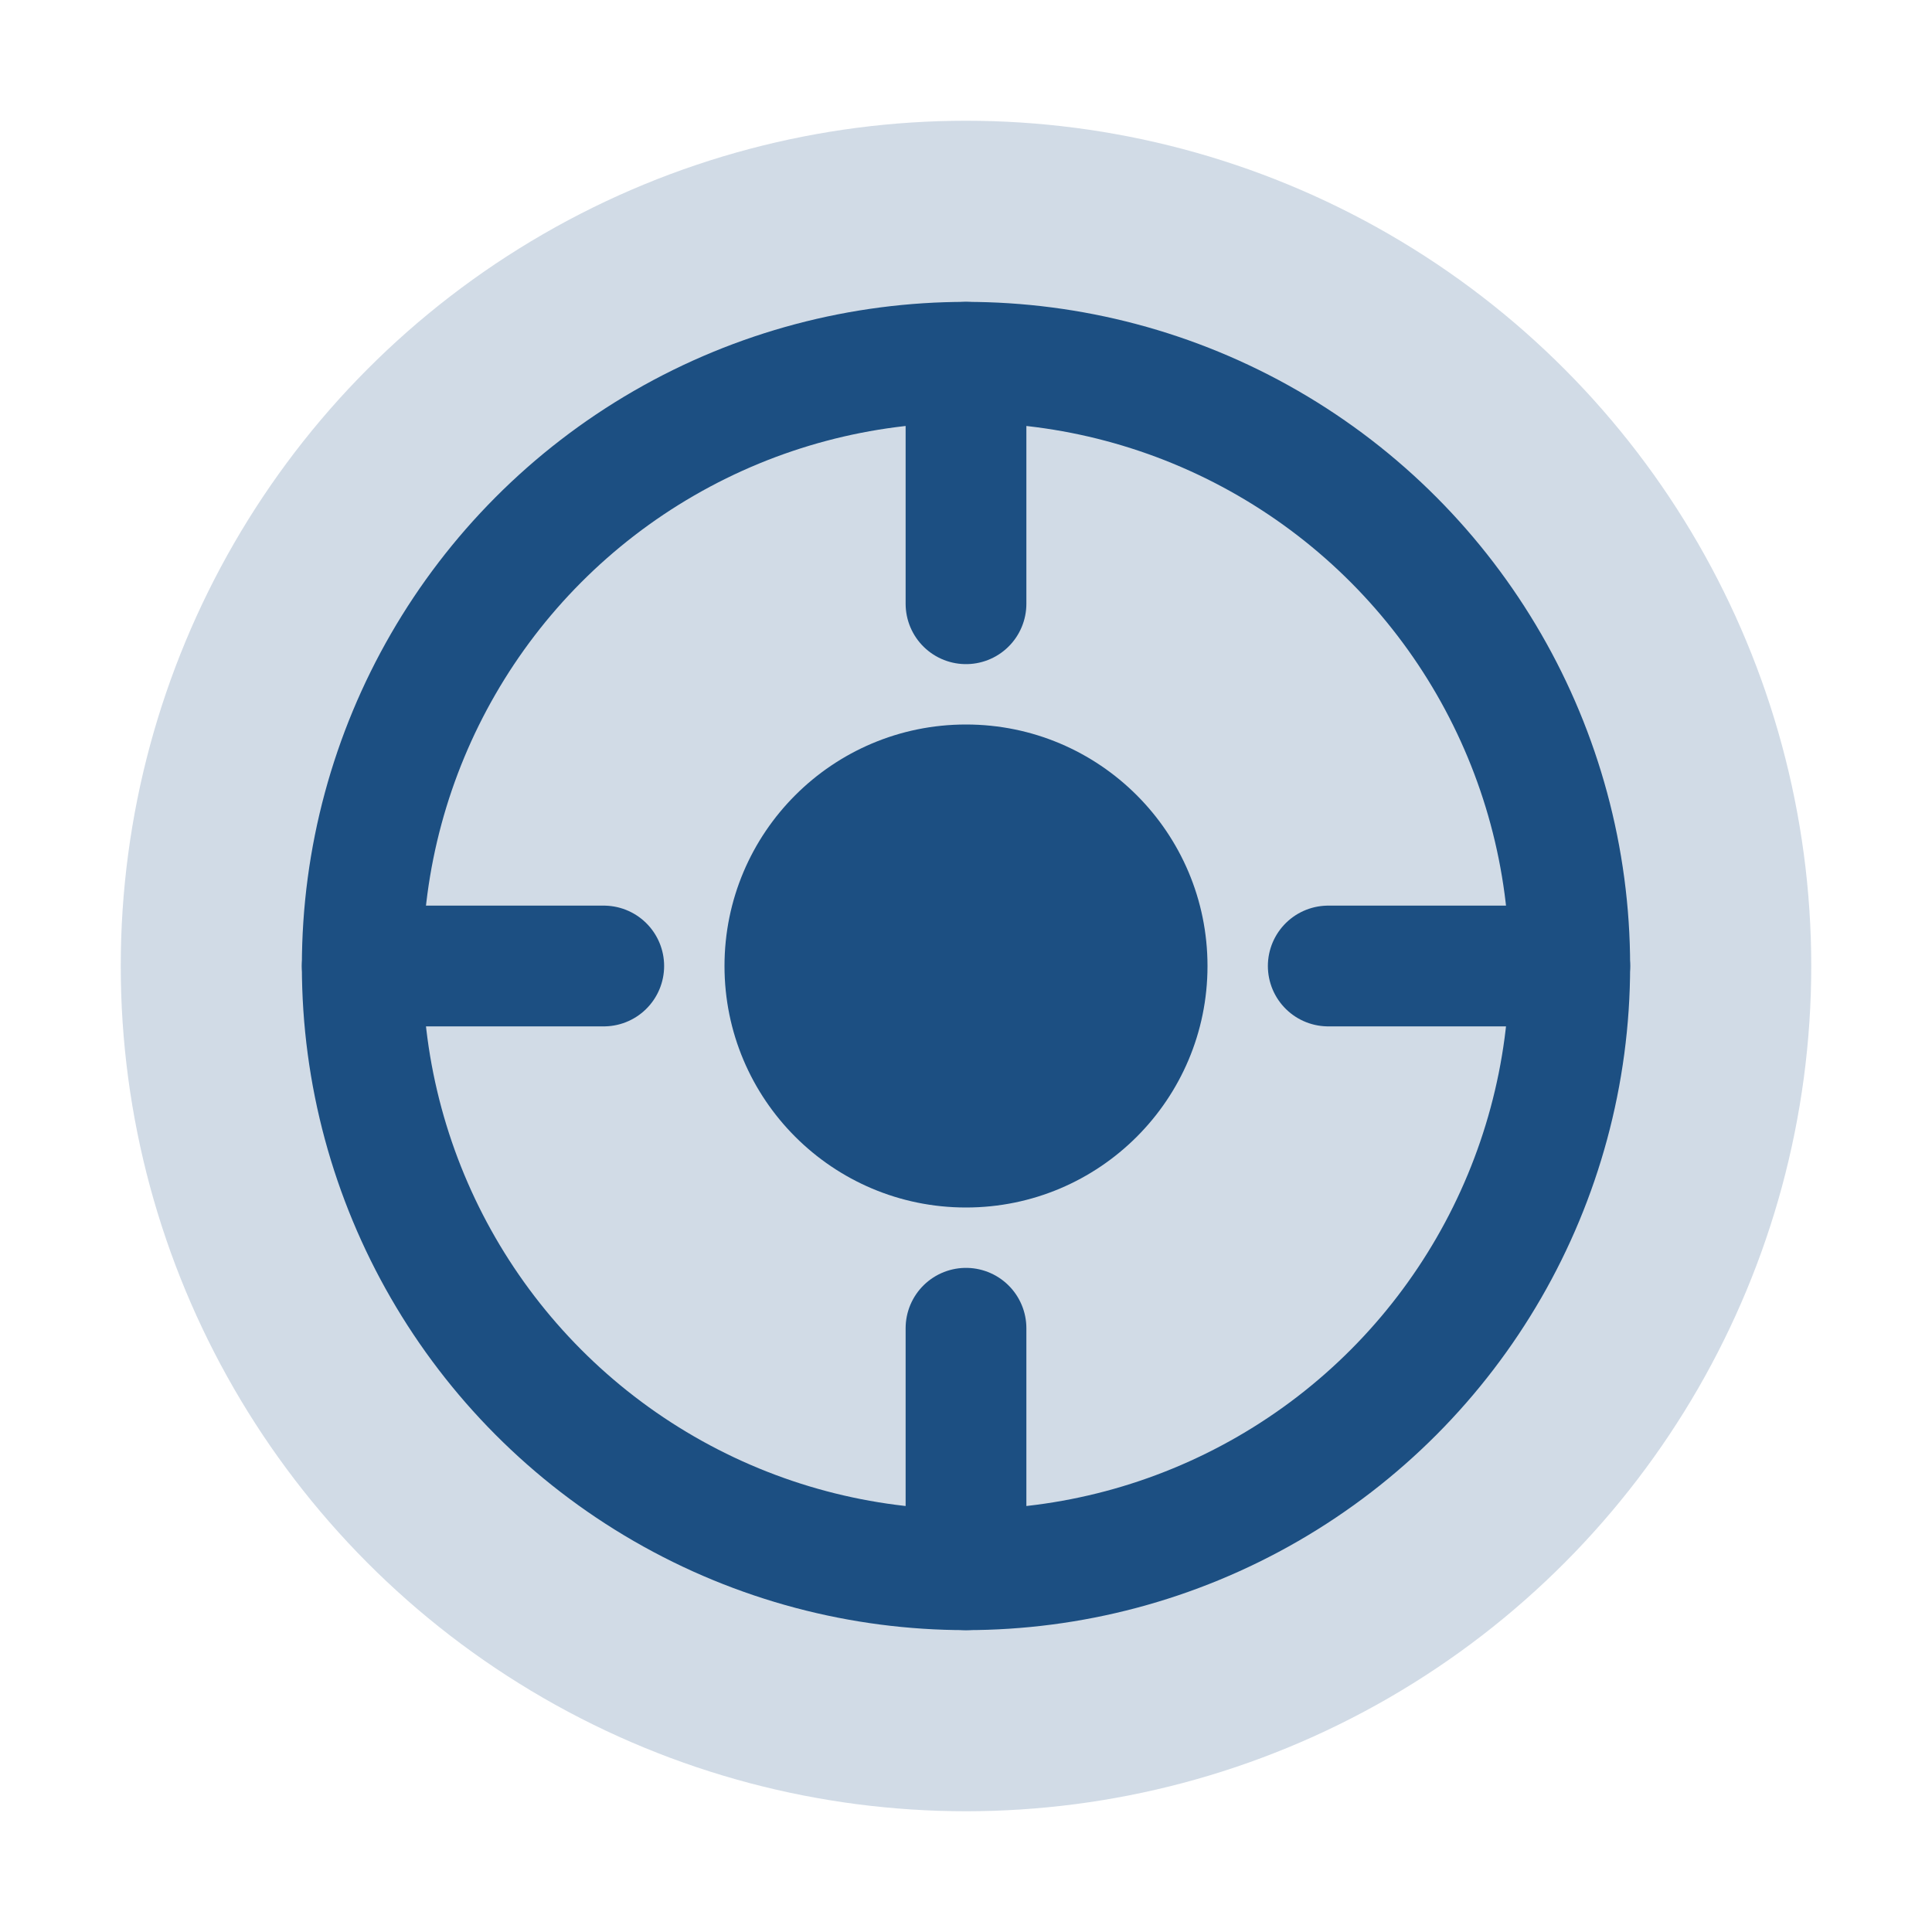 <svg xmlns="http://www.w3.org/2000/svg" width="32" height="32" viewBox="0 0 32 32">
  <g fill="#1c4f82">
    <circle cx="16" cy="16" r="14" fill="#1c4f82" opacity="0.2" />
    <circle cx="16" cy="16" r="10" fill="none" stroke="#1c4f82" stroke-width="2" />
    <circle cx="16" cy="16" r="4" fill="#1c4f82" />
    <path d="M16,6 L16,10 M16,22 L16,26 M6,16 L10,16 M22,16 L26,16" stroke="#1c4f82" stroke-width="2" stroke-linecap="round" />
  </g>
</svg>
